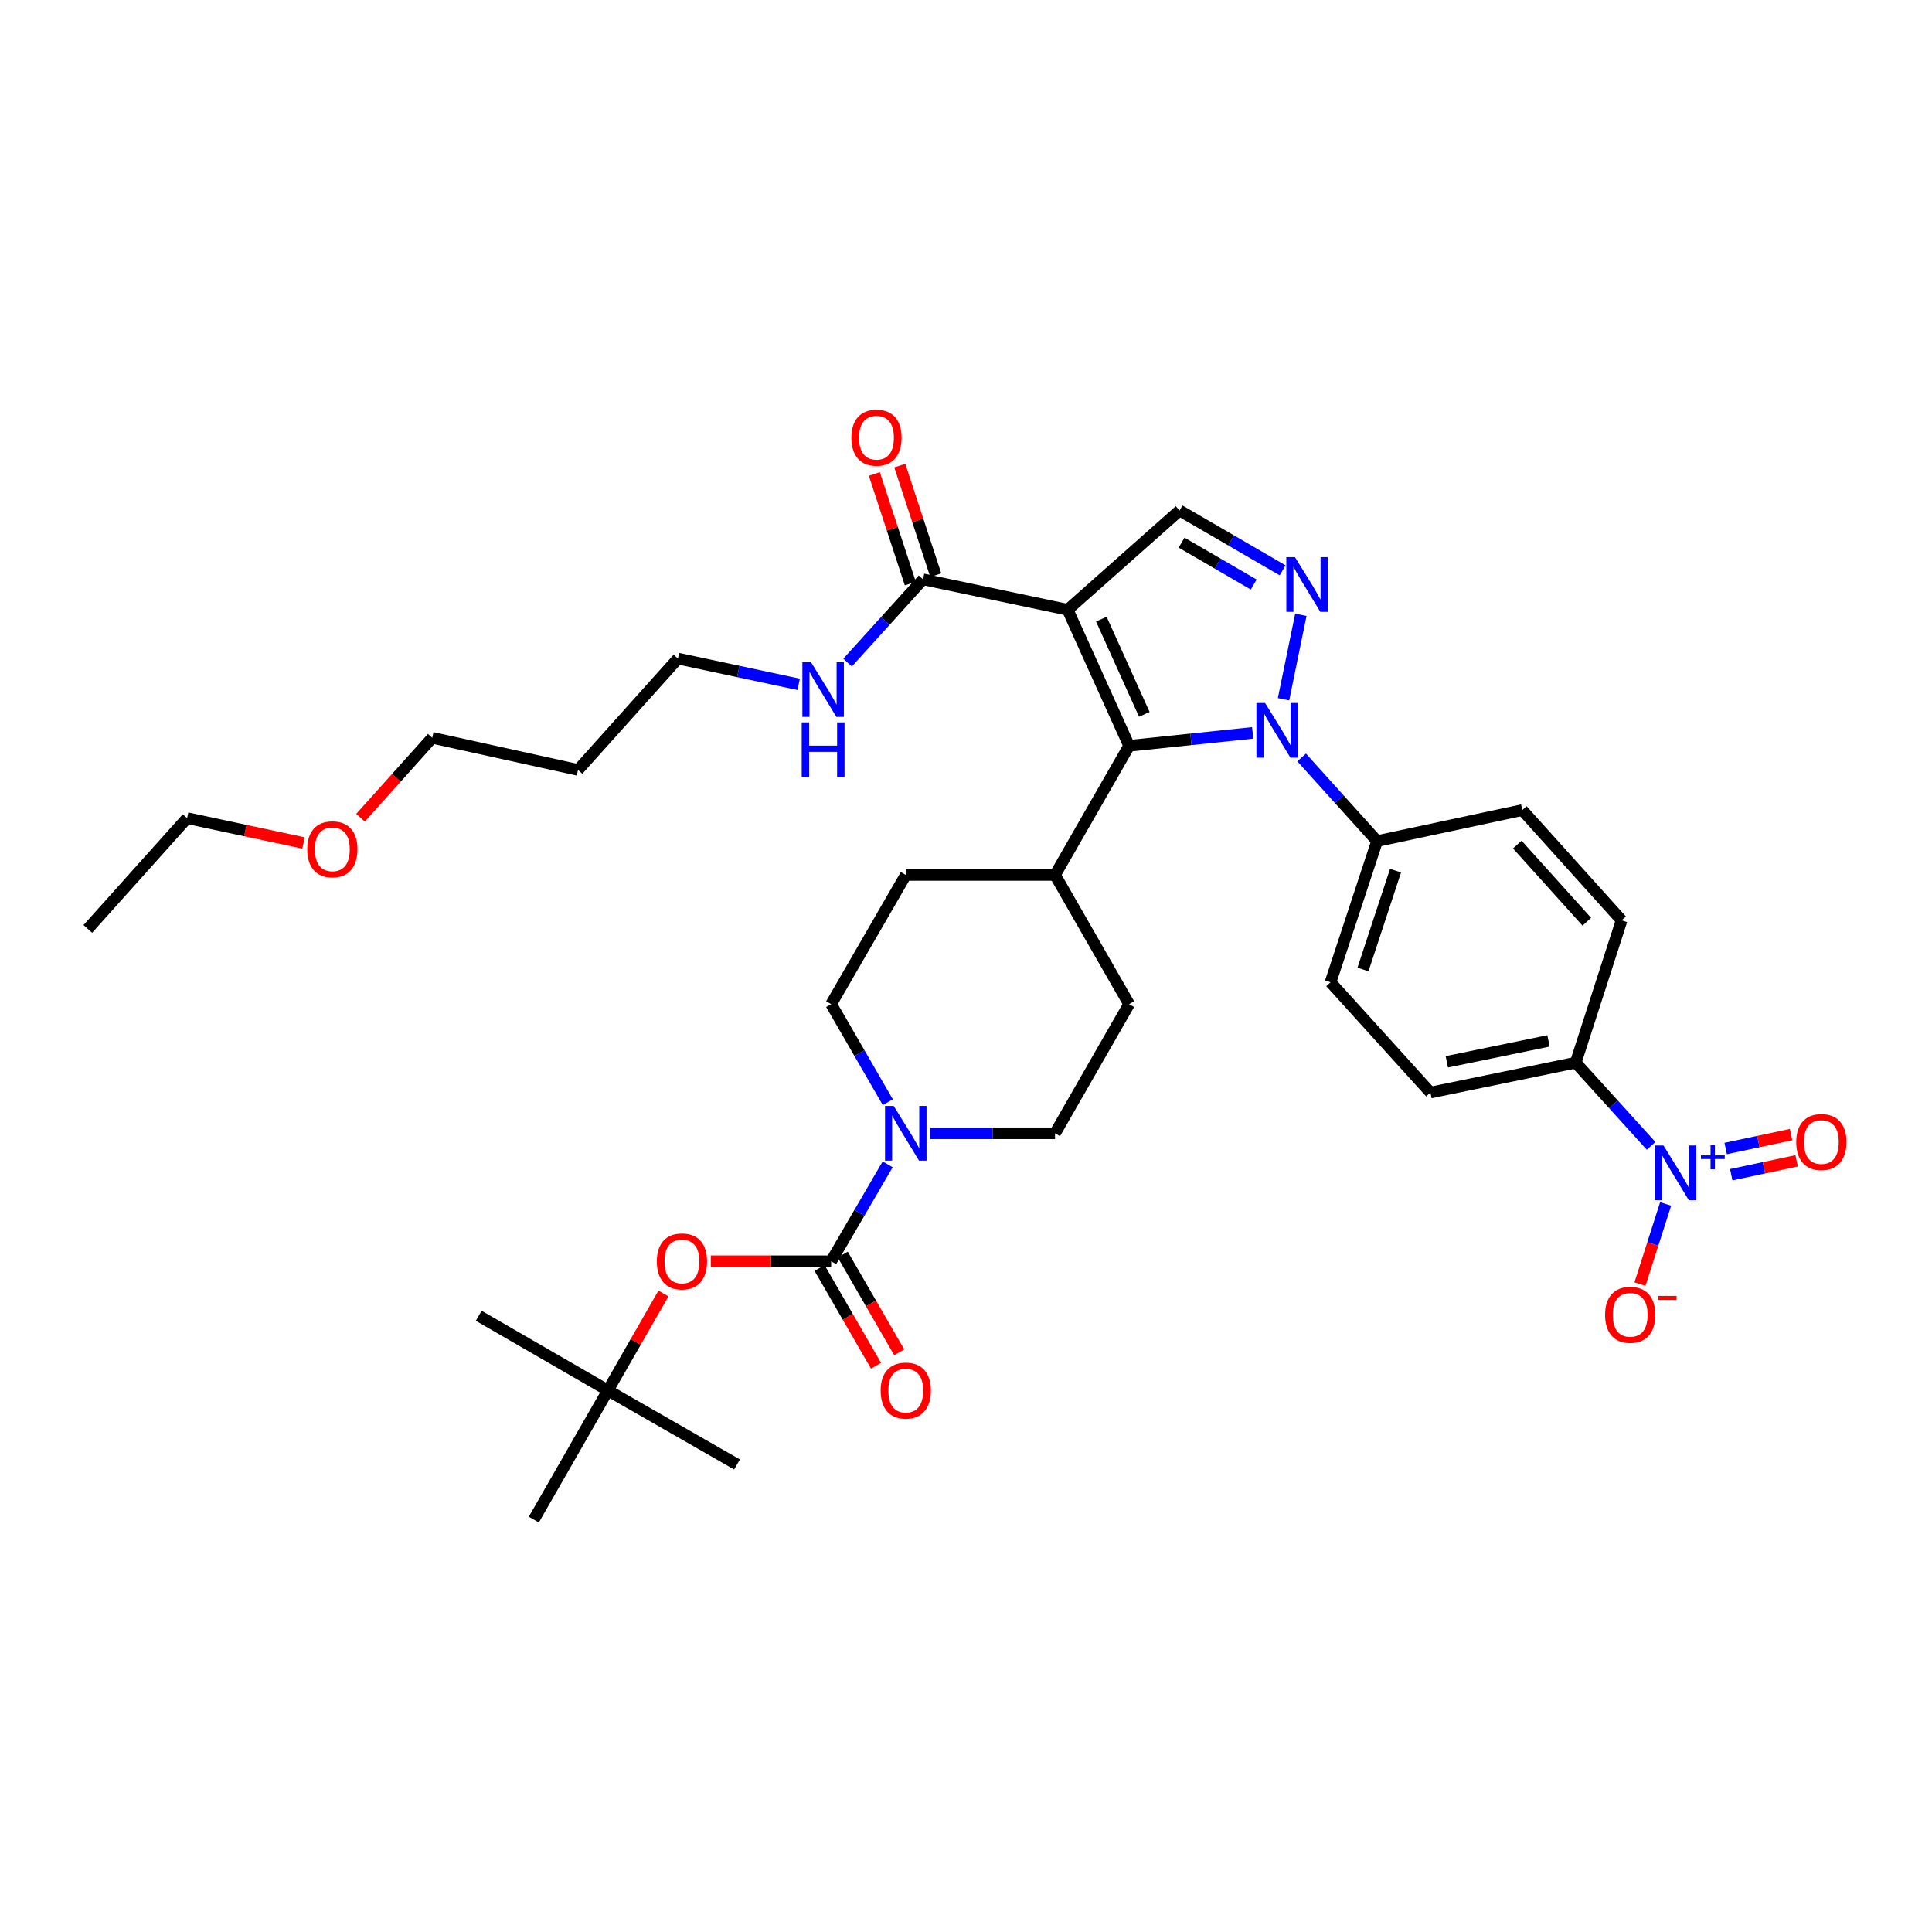 <?xml version='1.0' encoding='iso-8859-1'?>
<svg version='1.1' baseProfile='full'
              xmlns='http://www.w3.org/2000/svg'
                      xmlns:rdkit='http://www.rdkit.org/xml'
                      xmlns:xlink='http://www.w3.org/1999/xlink'
                  xml:space='preserve'
width='1000px' height='1000px' viewBox='0 0 1000 1000'>
<!-- END OF HEADER -->
<rect style='opacity:1.0;fill:#FFFFFF;stroke:none' width='1000' height='1000' x='0' y='0'> </rect>
<path class='bond-1' d='M 552.639,315.609 L 584.42,386.031' style='fill:none;fill-rule:evenodd;stroke:#000000;stroke-width:6px;stroke-linecap:butt;stroke-linejoin:miter;stroke-opacity:1' />
<path class='bond-1' d='M 570.05,320.466 L 592.297,369.762' style='fill:none;fill-rule:evenodd;stroke:#000000;stroke-width:6px;stroke-linecap:butt;stroke-linejoin:miter;stroke-opacity:1' />
<path class='bond-5' d='M 552.639,315.609 L 610.553,264.229' style='fill:none;fill-rule:evenodd;stroke:#000000;stroke-width:6px;stroke-linecap:butt;stroke-linejoin:miter;stroke-opacity:1' />
<path class='bond-7' d='M 552.639,315.609 L 477.762,299.864' style='fill:none;fill-rule:evenodd;stroke:#000000;stroke-width:6px;stroke-linecap:butt;stroke-linejoin:miter;stroke-opacity:1' />
<path class='bond-0' d='M 648.388,379.341 L 616.404,382.686' style='fill:none;fill-rule:evenodd;stroke:#0000FF;stroke-width:6px;stroke-linecap:butt;stroke-linejoin:miter;stroke-opacity:1' />
<path class='bond-0' d='M 616.404,382.686 L 584.42,386.031' style='fill:none;fill-rule:evenodd;stroke:#000000;stroke-width:6px;stroke-linecap:butt;stroke-linejoin:miter;stroke-opacity:1' />
<path class='bond-9' d='M 673.725,392.063 L 693.249,413.708' style='fill:none;fill-rule:evenodd;stroke:#0000FF;stroke-width:6px;stroke-linecap:butt;stroke-linejoin:miter;stroke-opacity:1' />
<path class='bond-9' d='M 693.249,413.708 L 712.773,435.353' style='fill:none;fill-rule:evenodd;stroke:#000000;stroke-width:6px;stroke-linecap:butt;stroke-linejoin:miter;stroke-opacity:1' />
<path class='bond-35' d='M 664.354,361.93 L 673.321,318.222' style='fill:none;fill-rule:evenodd;stroke:#0000FF;stroke-width:6px;stroke-linecap:butt;stroke-linejoin:miter;stroke-opacity:1' />
<path class='bond-11' d='M 584.42,386.031 L 546.08,452.878' style='fill:none;fill-rule:evenodd;stroke:#000000;stroke-width:6px;stroke-linecap:butt;stroke-linejoin:miter;stroke-opacity:1' />
<path class='bond-2' d='M 663.889,295.202 L 637.221,279.715' style='fill:none;fill-rule:evenodd;stroke:#0000FF;stroke-width:6px;stroke-linecap:butt;stroke-linejoin:miter;stroke-opacity:1' />
<path class='bond-2' d='M 637.221,279.715 L 610.553,264.229' style='fill:none;fill-rule:evenodd;stroke:#000000;stroke-width:6px;stroke-linecap:butt;stroke-linejoin:miter;stroke-opacity:1' />
<path class='bond-2' d='M 648.923,302.552 L 630.255,291.711' style='fill:none;fill-rule:evenodd;stroke:#0000FF;stroke-width:6px;stroke-linecap:butt;stroke-linejoin:miter;stroke-opacity:1' />
<path class='bond-2' d='M 630.255,291.711 L 611.588,280.871' style='fill:none;fill-rule:evenodd;stroke:#000000;stroke-width:6px;stroke-linecap:butt;stroke-linejoin:miter;stroke-opacity:1' />
<path class='bond-3' d='M 854.61,593.098 L 835.09,571.562' style='fill:none;fill-rule:evenodd;stroke:#0000FF;stroke-width:6px;stroke-linecap:butt;stroke-linejoin:miter;stroke-opacity:1' />
<path class='bond-3' d='M 835.09,571.562 L 815.571,550.027' style='fill:none;fill-rule:evenodd;stroke:#000000;stroke-width:6px;stroke-linecap:butt;stroke-linejoin:miter;stroke-opacity:1' />
<path class='bond-12' d='M 862.128,623.157 L 855.491,643.901' style='fill:none;fill-rule:evenodd;stroke:#0000FF;stroke-width:6px;stroke-linecap:butt;stroke-linejoin:miter;stroke-opacity:1' />
<path class='bond-12' d='M 855.491,643.901 L 848.855,664.644' style='fill:none;fill-rule:evenodd;stroke:#FF0000;stroke-width:6px;stroke-linecap:butt;stroke-linejoin:miter;stroke-opacity:1' />
<path class='bond-13' d='M 896.09,608.037 L 913.016,604.44' style='fill:none;fill-rule:evenodd;stroke:#0000FF;stroke-width:6px;stroke-linecap:butt;stroke-linejoin:miter;stroke-opacity:1' />
<path class='bond-13' d='M 913.016,604.44 L 929.942,600.842' style='fill:none;fill-rule:evenodd;stroke:#FF0000;stroke-width:6px;stroke-linecap:butt;stroke-linejoin:miter;stroke-opacity:1' />
<path class='bond-13' d='M 893.206,594.469 L 910.132,590.871' style='fill:none;fill-rule:evenodd;stroke:#0000FF;stroke-width:6px;stroke-linecap:butt;stroke-linejoin:miter;stroke-opacity:1' />
<path class='bond-13' d='M 910.132,590.871 L 927.058,587.273' style='fill:none;fill-rule:evenodd;stroke:#FF0000;stroke-width:6px;stroke-linecap:butt;stroke-linejoin:miter;stroke-opacity:1' />
<path class='bond-4' d='M 430.205,652.832 L 444.83,627.748' style='fill:none;fill-rule:evenodd;stroke:#000000;stroke-width:6px;stroke-linecap:butt;stroke-linejoin:miter;stroke-opacity:1' />
<path class='bond-4' d='M 444.83,627.748 L 459.456,602.664' style='fill:none;fill-rule:evenodd;stroke:#0000FF;stroke-width:6px;stroke-linecap:butt;stroke-linejoin:miter;stroke-opacity:1' />
<path class='bond-8' d='M 430.205,652.832 L 399.056,652.832' style='fill:none;fill-rule:evenodd;stroke:#000000;stroke-width:6px;stroke-linecap:butt;stroke-linejoin:miter;stroke-opacity:1' />
<path class='bond-8' d='M 399.056,652.832 L 367.908,652.832' style='fill:none;fill-rule:evenodd;stroke:#FF0000;stroke-width:6px;stroke-linecap:butt;stroke-linejoin:miter;stroke-opacity:1' />
<path class='bond-14' d='M 424.199,656.302 L 438.818,681.608' style='fill:none;fill-rule:evenodd;stroke:#000000;stroke-width:6px;stroke-linecap:butt;stroke-linejoin:miter;stroke-opacity:1' />
<path class='bond-14' d='M 438.818,681.608 L 453.436,706.914' style='fill:none;fill-rule:evenodd;stroke:#FF0000;stroke-width:6px;stroke-linecap:butt;stroke-linejoin:miter;stroke-opacity:1' />
<path class='bond-14' d='M 436.21,649.363 L 450.829,674.669' style='fill:none;fill-rule:evenodd;stroke:#000000;stroke-width:6px;stroke-linecap:butt;stroke-linejoin:miter;stroke-opacity:1' />
<path class='bond-14' d='M 450.829,674.669 L 465.448,699.975' style='fill:none;fill-rule:evenodd;stroke:#FF0000;stroke-width:6px;stroke-linecap:butt;stroke-linejoin:miter;stroke-opacity:1' />
<path class='bond-6' d='M 481.501,586.587 L 513.791,586.587' style='fill:none;fill-rule:evenodd;stroke:#0000FF;stroke-width:6px;stroke-linecap:butt;stroke-linejoin:miter;stroke-opacity:1' />
<path class='bond-6' d='M 513.791,586.587 L 546.08,586.587' style='fill:none;fill-rule:evenodd;stroke:#000000;stroke-width:6px;stroke-linecap:butt;stroke-linejoin:miter;stroke-opacity:1' />
<path class='bond-36' d='M 459.534,570.497 L 444.869,545.115' style='fill:none;fill-rule:evenodd;stroke:#0000FF;stroke-width:6px;stroke-linecap:butt;stroke-linejoin:miter;stroke-opacity:1' />
<path class='bond-36' d='M 444.869,545.115 L 430.205,519.732' style='fill:none;fill-rule:evenodd;stroke:#000000;stroke-width:6px;stroke-linecap:butt;stroke-linejoin:miter;stroke-opacity:1' />
<path class='bond-17' d='M 484.352,297.701 L 475.046,269.352' style='fill:none;fill-rule:evenodd;stroke:#000000;stroke-width:6px;stroke-linecap:butt;stroke-linejoin:miter;stroke-opacity:1' />
<path class='bond-17' d='M 475.046,269.352 L 465.74,241.003' style='fill:none;fill-rule:evenodd;stroke:#FF0000;stroke-width:6px;stroke-linecap:butt;stroke-linejoin:miter;stroke-opacity:1' />
<path class='bond-17' d='M 471.172,302.028 L 461.866,273.678' style='fill:none;fill-rule:evenodd;stroke:#000000;stroke-width:6px;stroke-linecap:butt;stroke-linejoin:miter;stroke-opacity:1' />
<path class='bond-17' d='M 461.866,273.678 L 452.56,245.329' style='fill:none;fill-rule:evenodd;stroke:#FF0000;stroke-width:6px;stroke-linecap:butt;stroke-linejoin:miter;stroke-opacity:1' />
<path class='bond-25' d='M 477.762,299.864 L 458.239,321.404' style='fill:none;fill-rule:evenodd;stroke:#000000;stroke-width:6px;stroke-linecap:butt;stroke-linejoin:miter;stroke-opacity:1' />
<path class='bond-25' d='M 458.239,321.404 L 438.716,342.943' style='fill:none;fill-rule:evenodd;stroke:#0000FF;stroke-width:6px;stroke-linecap:butt;stroke-linejoin:miter;stroke-opacity:1' />
<path class='bond-18' d='M 343.408,669.519 L 329.023,694.607' style='fill:none;fill-rule:evenodd;stroke:#FF0000;stroke-width:6px;stroke-linecap:butt;stroke-linejoin:miter;stroke-opacity:1' />
<path class='bond-18' d='M 329.023,694.607 L 314.637,719.695' style='fill:none;fill-rule:evenodd;stroke:#000000;stroke-width:6px;stroke-linecap:butt;stroke-linejoin:miter;stroke-opacity:1' />
<path class='bond-19' d='M 712.773,435.353 L 787.935,419.301' style='fill:none;fill-rule:evenodd;stroke:#000000;stroke-width:6px;stroke-linecap:butt;stroke-linejoin:miter;stroke-opacity:1' />
<path class='bond-20' d='M 712.773,435.353 L 688.69,508.427' style='fill:none;fill-rule:evenodd;stroke:#000000;stroke-width:6px;stroke-linecap:butt;stroke-linejoin:miter;stroke-opacity:1' />
<path class='bond-20' d='M 722.336,450.656 L 705.477,501.808' style='fill:none;fill-rule:evenodd;stroke:#000000;stroke-width:6px;stroke-linecap:butt;stroke-linejoin:miter;stroke-opacity:1' />
<path class='bond-10' d='M 815.571,550.027 L 740.394,565.494' style='fill:none;fill-rule:evenodd;stroke:#000000;stroke-width:6px;stroke-linecap:butt;stroke-linejoin:miter;stroke-opacity:1' />
<path class='bond-10' d='M 801.499,538.76 L 748.875,549.587' style='fill:none;fill-rule:evenodd;stroke:#000000;stroke-width:6px;stroke-linecap:butt;stroke-linejoin:miter;stroke-opacity:1' />
<path class='bond-37' d='M 815.571,550.027 L 839.338,476.368' style='fill:none;fill-rule:evenodd;stroke:#000000;stroke-width:6px;stroke-linecap:butt;stroke-linejoin:miter;stroke-opacity:1' />
<path class='bond-23' d='M 546.08,452.878 L 468.83,452.878' style='fill:none;fill-rule:evenodd;stroke:#000000;stroke-width:6px;stroke-linecap:butt;stroke-linejoin:miter;stroke-opacity:1' />
<path class='bond-24' d='M 546.08,452.878 L 584.42,519.732' style='fill:none;fill-rule:evenodd;stroke:#000000;stroke-width:6px;stroke-linecap:butt;stroke-linejoin:miter;stroke-opacity:1' />
<path class='bond-15' d='M 546.08,586.587 L 584.42,519.732' style='fill:none;fill-rule:evenodd;stroke:#000000;stroke-width:6px;stroke-linecap:butt;stroke-linejoin:miter;stroke-opacity:1' />
<path class='bond-16' d='M 430.205,519.732 L 468.83,452.878' style='fill:none;fill-rule:evenodd;stroke:#000000;stroke-width:6px;stroke-linecap:butt;stroke-linejoin:miter;stroke-opacity:1' />
<path class='bond-29' d='M 314.637,719.695 L 381.484,758.012' style='fill:none;fill-rule:evenodd;stroke:#000000;stroke-width:6px;stroke-linecap:butt;stroke-linejoin:miter;stroke-opacity:1' />
<path class='bond-30' d='M 314.637,719.695 L 247.79,681.054' style='fill:none;fill-rule:evenodd;stroke:#000000;stroke-width:6px;stroke-linecap:butt;stroke-linejoin:miter;stroke-opacity:1' />
<path class='bond-31' d='M 314.637,719.695 L 276.305,786.541' style='fill:none;fill-rule:evenodd;stroke:#000000;stroke-width:6px;stroke-linecap:butt;stroke-linejoin:miter;stroke-opacity:1' />
<path class='bond-21' d='M 787.935,419.301 L 839.338,476.368' style='fill:none;fill-rule:evenodd;stroke:#000000;stroke-width:6px;stroke-linecap:butt;stroke-linejoin:miter;stroke-opacity:1' />
<path class='bond-21' d='M 785.339,437.145 L 821.321,477.092' style='fill:none;fill-rule:evenodd;stroke:#000000;stroke-width:6px;stroke-linecap:butt;stroke-linejoin:miter;stroke-opacity:1' />
<path class='bond-22' d='M 688.69,508.427 L 740.394,565.494' style='fill:none;fill-rule:evenodd;stroke:#000000;stroke-width:6px;stroke-linecap:butt;stroke-linejoin:miter;stroke-opacity:1' />
<path class='bond-28' d='M 413.389,354.214 L 382.139,347.547' style='fill:none;fill-rule:evenodd;stroke:#0000FF;stroke-width:6px;stroke-linecap:butt;stroke-linejoin:miter;stroke-opacity:1' />
<path class='bond-28' d='M 382.139,347.547 L 350.889,340.879' style='fill:none;fill-rule:evenodd;stroke:#000000;stroke-width:6px;stroke-linecap:butt;stroke-linejoin:miter;stroke-opacity:1' />
<path class='bond-26' d='M 299.185,398.508 L 350.889,340.879' style='fill:none;fill-rule:evenodd;stroke:#000000;stroke-width:6px;stroke-linecap:butt;stroke-linejoin:miter;stroke-opacity:1' />
<path class='bond-32' d='M 299.185,398.508 L 223.73,381.885' style='fill:none;fill-rule:evenodd;stroke:#000000;stroke-width:6px;stroke-linecap:butt;stroke-linejoin:miter;stroke-opacity:1' />
<path class='bond-27' d='M 186.609,423.267 L 205.17,402.576' style='fill:none;fill-rule:evenodd;stroke:#FF0000;stroke-width:6px;stroke-linecap:butt;stroke-linejoin:miter;stroke-opacity:1' />
<path class='bond-27' d='M 205.17,402.576 L 223.73,381.885' style='fill:none;fill-rule:evenodd;stroke:#000000;stroke-width:6px;stroke-linecap:butt;stroke-linejoin:miter;stroke-opacity:1' />
<path class='bond-33' d='M 157.105,436.336 L 126.977,429.903' style='fill:none;fill-rule:evenodd;stroke:#FF0000;stroke-width:6px;stroke-linecap:butt;stroke-linejoin:miter;stroke-opacity:1' />
<path class='bond-33' d='M 126.977,429.903 L 96.85,423.47' style='fill:none;fill-rule:evenodd;stroke:#000000;stroke-width:6px;stroke-linecap:butt;stroke-linejoin:miter;stroke-opacity:1' />
<path class='bond-34' d='M 96.85,423.47 L 45.455,480.807' style='fill:none;fill-rule:evenodd;stroke:#000000;stroke-width:6px;stroke-linecap:butt;stroke-linejoin:miter;stroke-opacity:1' />
<path  class='atom-1' d='M 654.795 363.857
L 664.075 378.857
Q 664.995 380.337, 666.475 383.017
Q 667.955 385.697, 668.035 385.857
L 668.035 363.857
L 671.795 363.857
L 671.795 392.177
L 667.915 392.177
L 657.955 375.777
Q 656.795 373.857, 655.555 371.657
Q 654.355 369.457, 653.995 368.777
L 653.995 392.177
L 650.315 392.177
L 650.315 363.857
L 654.795 363.857
' fill='#0000FF'/>
<path  class='atom-3' d='M 670.277 288.386
L 679.557 303.386
Q 680.477 304.866, 681.957 307.546
Q 683.437 310.226, 683.517 310.386
L 683.517 288.386
L 687.277 288.386
L 687.277 316.706
L 683.397 316.706
L 673.437 300.306
Q 672.277 298.386, 671.037 296.186
Q 669.837 293.986, 669.477 293.306
L 669.477 316.706
L 665.797 316.706
L 665.797 288.386
L 670.277 288.386
' fill='#0000FF'/>
<path  class='atom-4' d='M 861.014 592.911
L 870.294 607.911
Q 871.214 609.391, 872.694 612.071
Q 874.174 614.751, 874.254 614.911
L 874.254 592.911
L 878.014 592.911
L 878.014 621.231
L 874.134 621.231
L 864.174 604.831
Q 863.014 602.911, 861.774 600.711
Q 860.574 598.511, 860.214 597.831
L 860.214 621.231
L 856.534 621.231
L 856.534 592.911
L 861.014 592.911
' fill='#0000FF'/>
<path  class='atom-4' d='M 880.39 598.016
L 885.38 598.016
L 885.38 592.762
L 887.598 592.762
L 887.598 598.016
L 892.719 598.016
L 892.719 599.916
L 887.598 599.916
L 887.598 605.196
L 885.38 605.196
L 885.38 599.916
L 880.39 599.916
L 880.39 598.016
' fill='#0000FF'/>
<path  class='atom-7' d='M 462.57 572.427
L 471.85 587.427
Q 472.77 588.907, 474.25 591.587
Q 475.73 594.267, 475.81 594.427
L 475.81 572.427
L 479.57 572.427
L 479.57 600.747
L 475.69 600.747
L 465.73 584.347
Q 464.57 582.427, 463.33 580.227
Q 462.13 578.027, 461.77 577.347
L 461.77 600.747
L 458.09 600.747
L 458.09 572.427
L 462.57 572.427
' fill='#0000FF'/>
<path  class='atom-9' d='M 339.977 652.912
Q 339.977 646.112, 343.337 642.312
Q 346.697 638.512, 352.977 638.512
Q 359.257 638.512, 362.617 642.312
Q 365.977 646.112, 365.977 652.912
Q 365.977 659.792, 362.577 663.712
Q 359.177 667.592, 352.977 667.592
Q 346.737 667.592, 343.337 663.712
Q 339.977 659.832, 339.977 652.912
M 352.977 664.392
Q 357.297 664.392, 359.617 661.512
Q 361.977 658.592, 361.977 652.912
Q 361.977 647.352, 359.617 644.552
Q 357.297 641.712, 352.977 641.712
Q 348.657 641.712, 346.297 644.512
Q 343.977 647.312, 343.977 652.912
Q 343.977 658.632, 346.297 661.512
Q 348.657 664.392, 352.977 664.392
' fill='#FF0000'/>
<path  class='atom-13' d='M 830.792 680.548
Q 830.792 673.748, 834.152 669.948
Q 837.512 666.148, 843.792 666.148
Q 850.072 666.148, 853.432 669.948
Q 856.792 673.748, 856.792 680.548
Q 856.792 687.428, 853.392 691.348
Q 849.992 695.228, 843.792 695.228
Q 837.552 695.228, 834.152 691.348
Q 830.792 687.468, 830.792 680.548
M 843.792 692.028
Q 848.112 692.028, 850.432 689.148
Q 852.792 686.228, 852.792 680.548
Q 852.792 674.988, 850.432 672.188
Q 848.112 669.348, 843.792 669.348
Q 839.472 669.348, 837.112 672.148
Q 834.792 674.948, 834.792 680.548
Q 834.792 686.268, 837.112 689.148
Q 839.472 692.028, 843.792 692.028
' fill='#FF0000'/>
<path  class='atom-13' d='M 858.112 670.771
L 867.801 670.771
L 867.801 672.883
L 858.112 672.883
L 858.112 670.771
' fill='#FF0000'/>
<path  class='atom-14' d='M 929.729 591.114
Q 929.729 584.314, 933.089 580.514
Q 936.449 576.714, 942.729 576.714
Q 949.009 576.714, 952.369 580.514
Q 955.729 584.314, 955.729 591.114
Q 955.729 597.994, 952.329 601.914
Q 948.929 605.794, 942.729 605.794
Q 936.489 605.794, 933.089 601.914
Q 929.729 598.034, 929.729 591.114
M 942.729 602.594
Q 947.049 602.594, 949.369 599.714
Q 951.729 596.794, 951.729 591.114
Q 951.729 585.554, 949.369 582.754
Q 947.049 579.914, 942.729 579.914
Q 938.409 579.914, 936.049 582.714
Q 933.729 585.514, 933.729 591.114
Q 933.729 596.834, 936.049 599.714
Q 938.409 602.594, 942.729 602.594
' fill='#FF0000'/>
<path  class='atom-15' d='M 455.83 719.775
Q 455.83 712.975, 459.19 709.175
Q 462.55 705.375, 468.83 705.375
Q 475.11 705.375, 478.47 709.175
Q 481.83 712.975, 481.83 719.775
Q 481.83 726.655, 478.43 730.575
Q 475.03 734.455, 468.83 734.455
Q 462.59 734.455, 459.19 730.575
Q 455.83 726.695, 455.83 719.775
M 468.83 731.255
Q 473.15 731.255, 475.47 728.375
Q 477.83 725.455, 477.83 719.775
Q 477.83 714.215, 475.47 711.415
Q 473.15 708.575, 468.83 708.575
Q 464.51 708.575, 462.15 711.375
Q 459.83 714.175, 459.83 719.775
Q 459.83 725.495, 462.15 728.375
Q 464.51 731.255, 468.83 731.255
' fill='#FF0000'/>
<path  class='atom-18' d='M 440.671 226.555
Q 440.671 219.755, 444.031 215.955
Q 447.391 212.155, 453.671 212.155
Q 459.951 212.155, 463.311 215.955
Q 466.671 219.755, 466.671 226.555
Q 466.671 233.435, 463.271 237.355
Q 459.871 241.235, 453.671 241.235
Q 447.431 241.235, 444.031 237.355
Q 440.671 233.475, 440.671 226.555
M 453.671 238.035
Q 457.991 238.035, 460.311 235.155
Q 462.671 232.235, 462.671 226.555
Q 462.671 220.995, 460.311 218.195
Q 457.991 215.355, 453.671 215.355
Q 449.351 215.355, 446.991 218.155
Q 444.671 220.955, 444.671 226.555
Q 444.671 232.275, 446.991 235.155
Q 449.351 238.035, 453.671 238.035
' fill='#FF0000'/>
<path  class='atom-26' d='M 419.791 342.756
L 429.071 357.756
Q 429.991 359.236, 431.471 361.916
Q 432.951 364.596, 433.031 364.756
L 433.031 342.756
L 436.791 342.756
L 436.791 371.076
L 432.911 371.076
L 422.951 354.676
Q 421.791 352.756, 420.551 350.556
Q 419.351 348.356, 418.991 347.676
L 418.991 371.076
L 415.311 371.076
L 415.311 342.756
L 419.791 342.756
' fill='#0000FF'/>
<path  class='atom-26' d='M 414.971 373.908
L 418.811 373.908
L 418.811 385.948
L 433.291 385.948
L 433.291 373.908
L 437.131 373.908
L 437.131 402.228
L 433.291 402.228
L 433.291 389.148
L 418.811 389.148
L 418.811 402.228
L 414.971 402.228
L 414.971 373.908
' fill='#0000FF'/>
<path  class='atom-28' d='M 159.027 439.603
Q 159.027 432.803, 162.387 429.003
Q 165.747 425.203, 172.027 425.203
Q 178.307 425.203, 181.667 429.003
Q 185.027 432.803, 185.027 439.603
Q 185.027 446.483, 181.627 450.403
Q 178.227 454.283, 172.027 454.283
Q 165.787 454.283, 162.387 450.403
Q 159.027 446.523, 159.027 439.603
M 172.027 451.083
Q 176.347 451.083, 178.667 448.203
Q 181.027 445.283, 181.027 439.603
Q 181.027 434.043, 178.667 431.243
Q 176.347 428.403, 172.027 428.403
Q 167.707 428.403, 165.347 431.203
Q 163.027 434.003, 163.027 439.603
Q 163.027 445.323, 165.347 448.203
Q 167.707 451.083, 172.027 451.083
' fill='#FF0000'/>
</svg>
